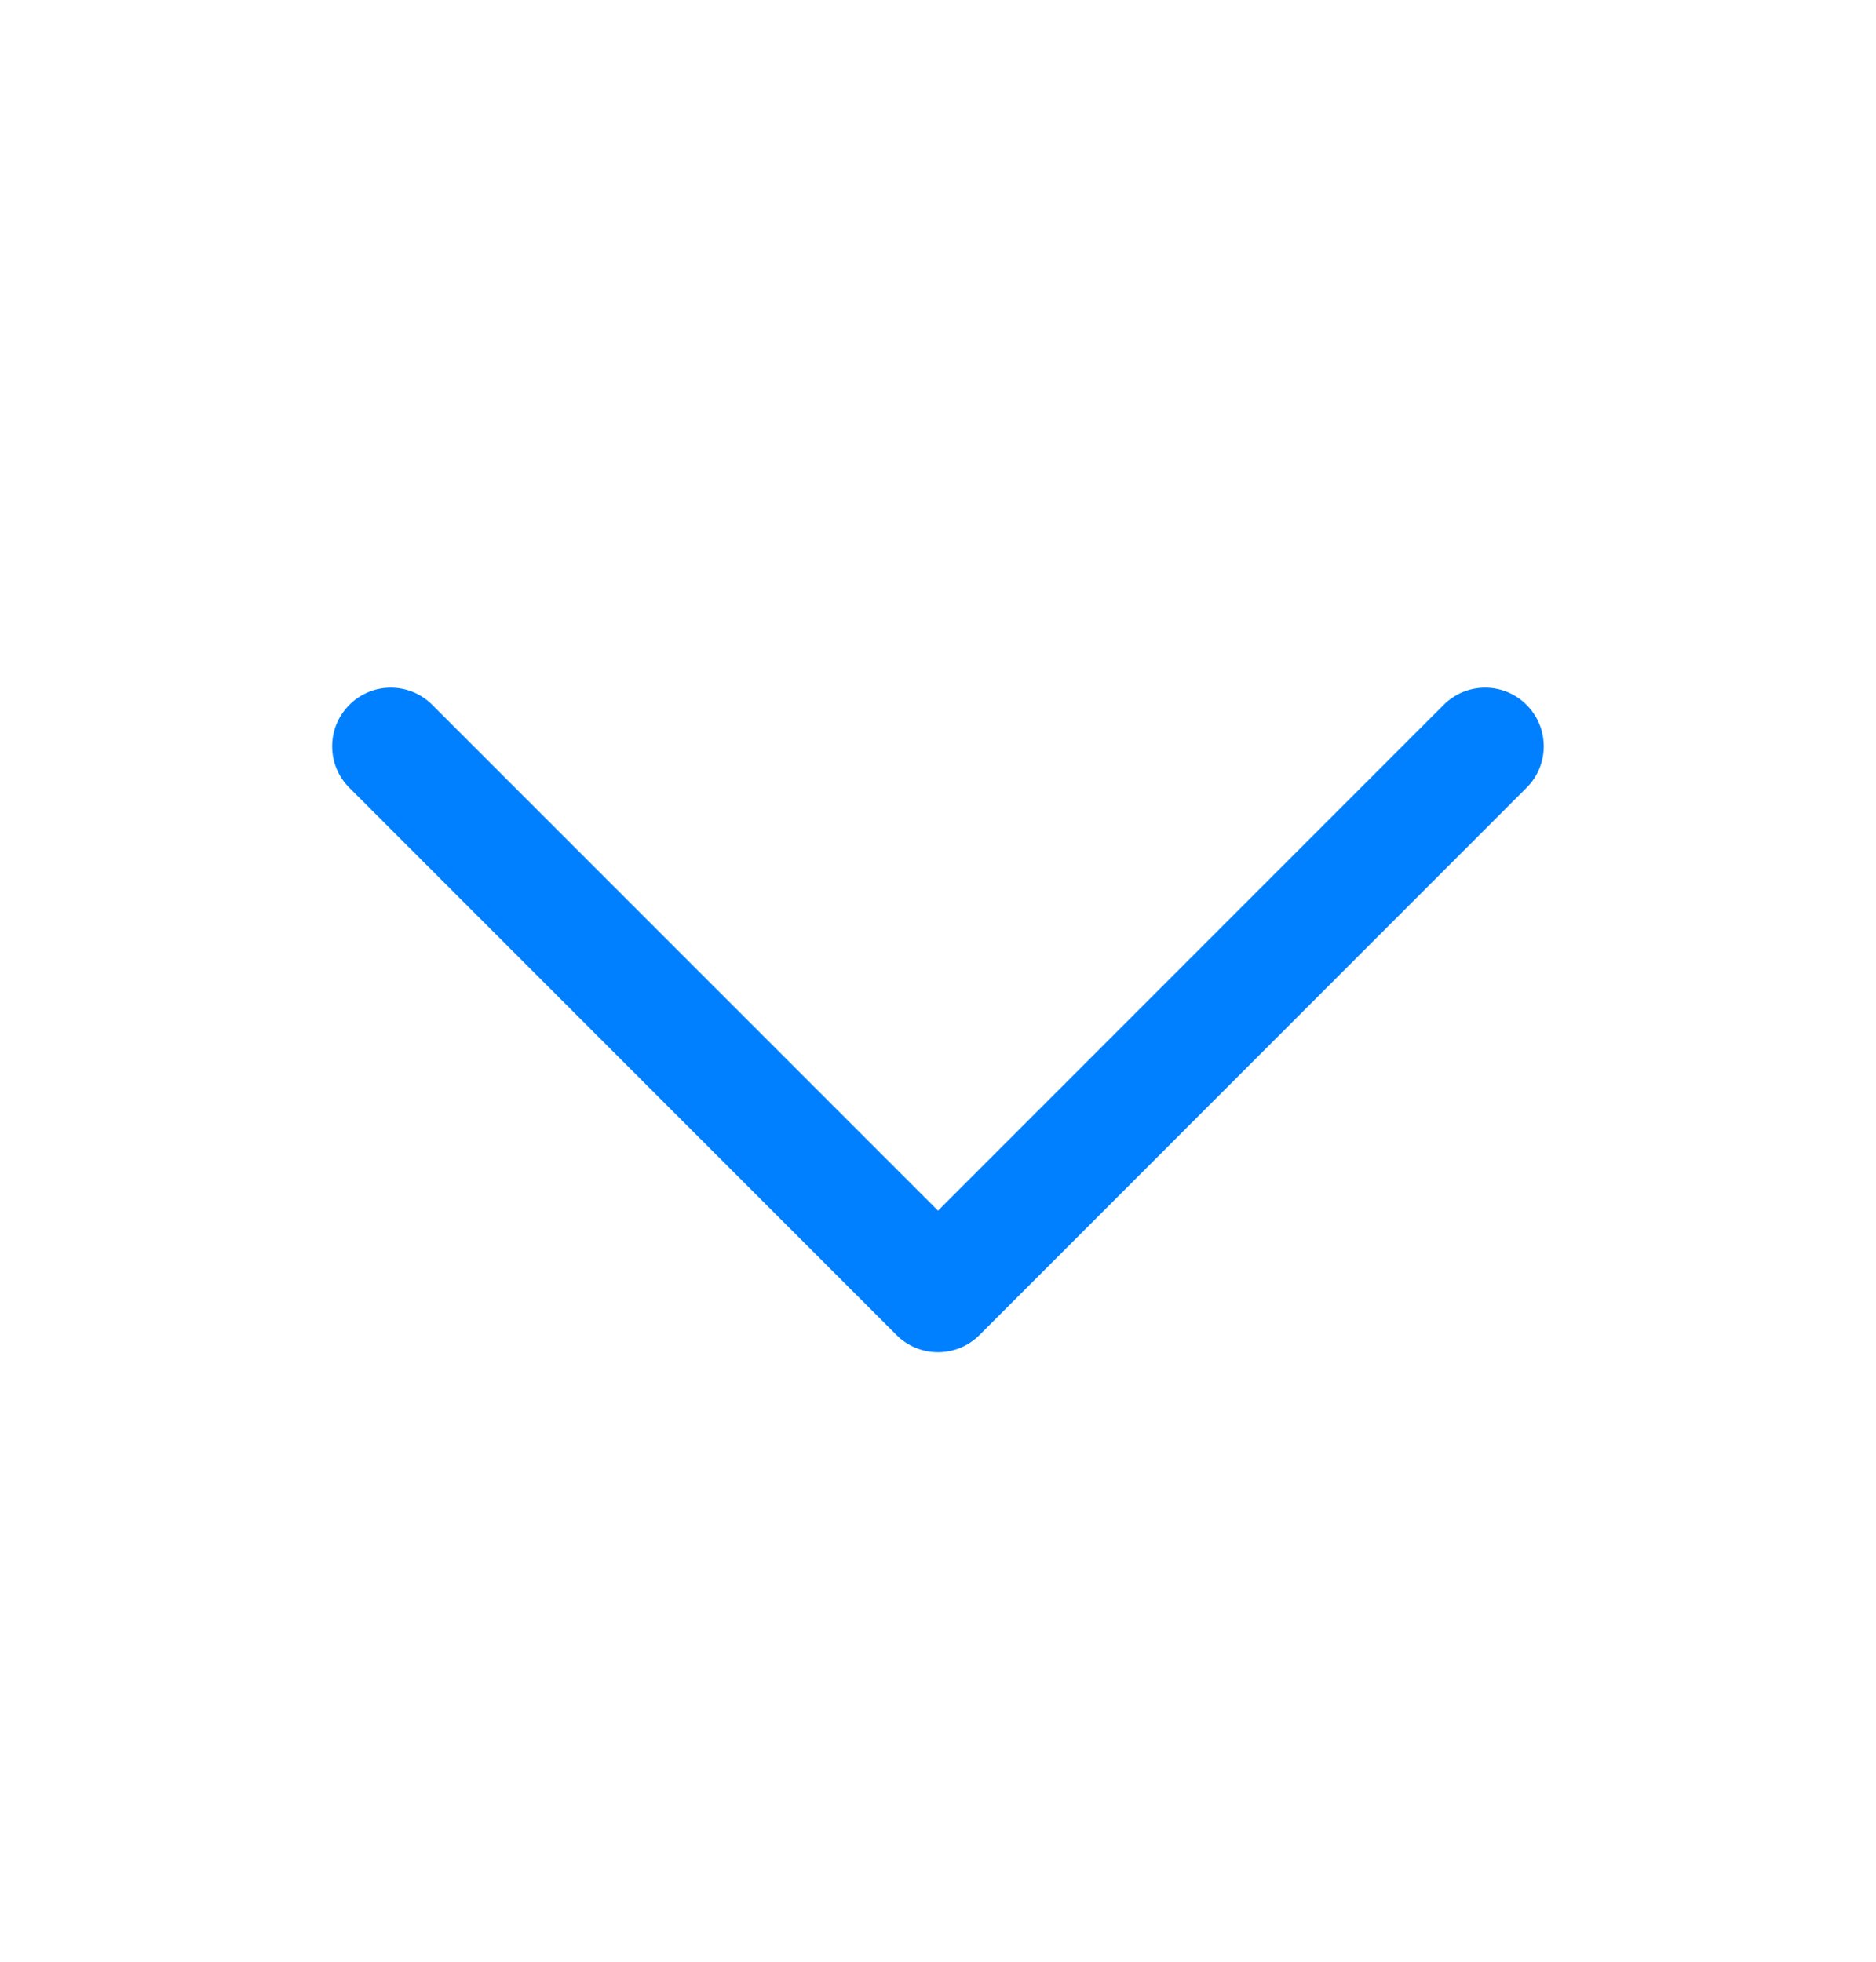 <svg width="22" height="23" viewBox="0 0 22 23" fill="none" xmlns="http://www.w3.org/2000/svg">
<path fill-rule="evenodd" clip-rule="evenodd" d="M17.902 8.264C18.171 8.532 18.171 8.968 17.902 9.236L11.486 15.653C11.217 15.921 10.782 15.921 10.514 15.653L4.097 9.236C3.828 8.968 3.828 8.532 4.097 8.264C4.365 7.995 4.801 7.995 5.069 8.264L11 14.194L16.93 8.264C17.199 7.995 17.634 7.995 17.902 8.264Z" fill="#0080FF"/>
</svg>
